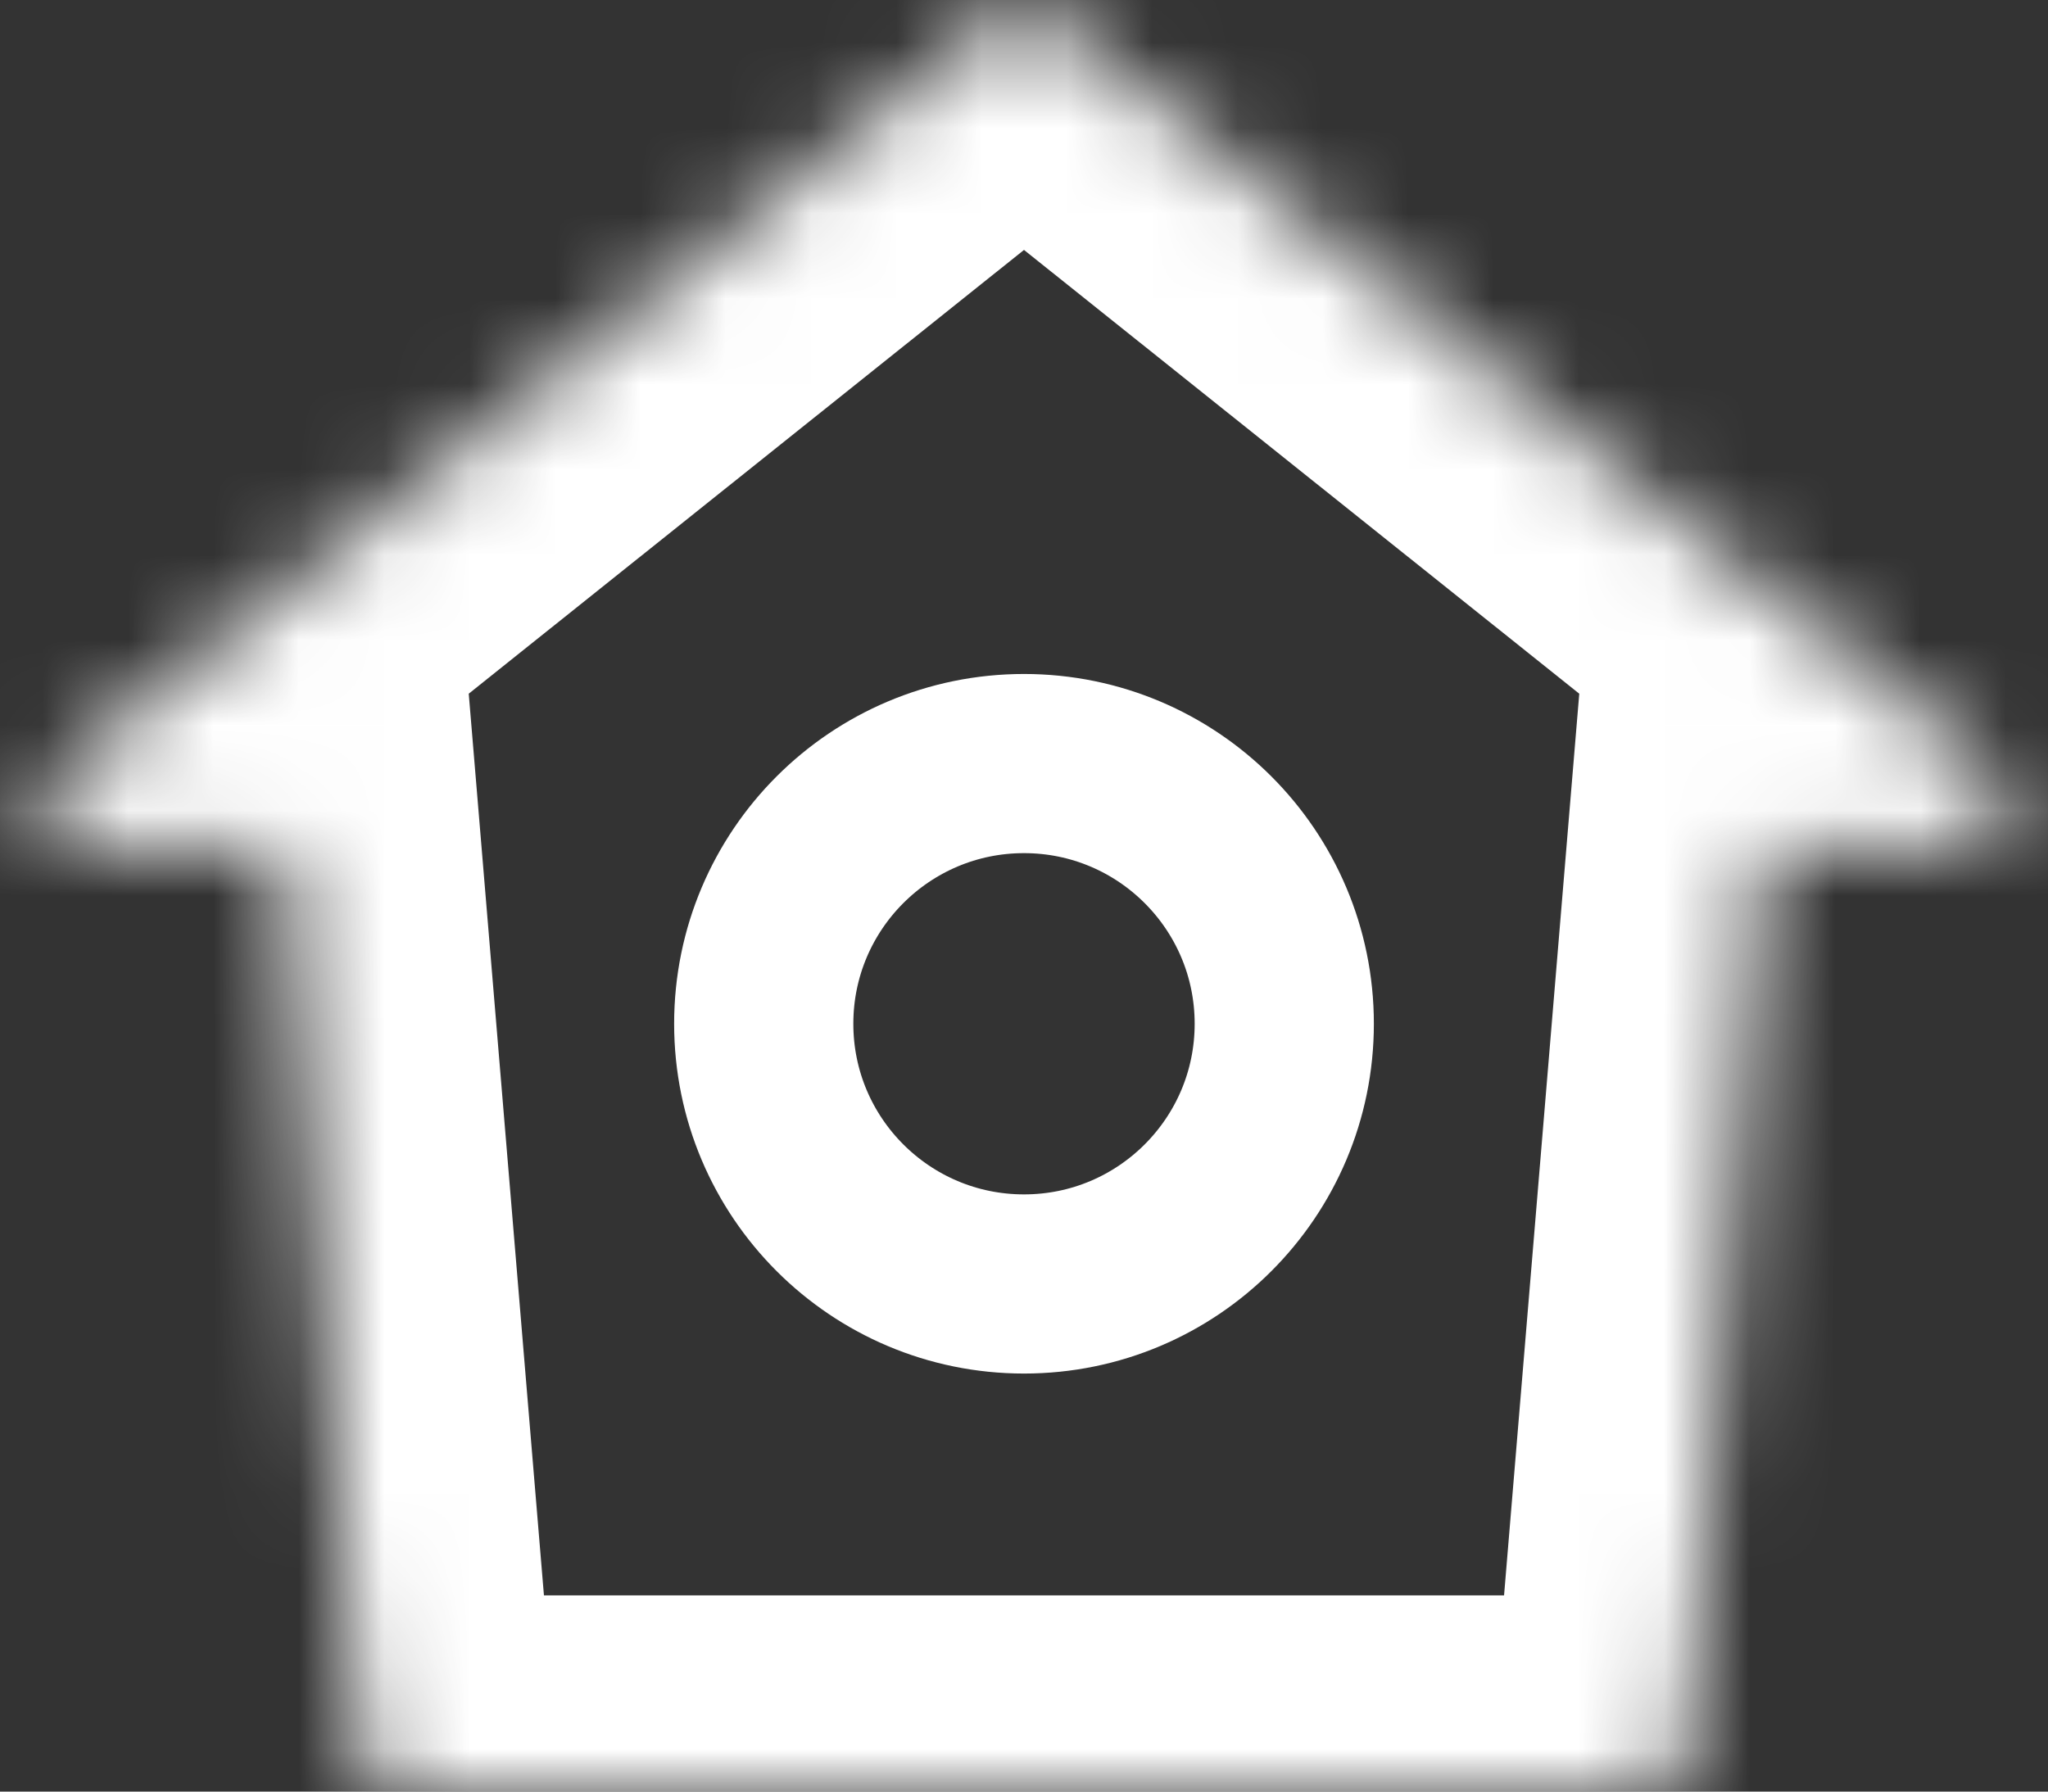 <svg width="24" height="21" viewBox="0 0 24 21" fill="none" xmlns="http://www.w3.org/2000/svg">
<rect x="0" y="0" width="24" height="21" fill="#333333" stroke="none"/>
<mask id="path-1-inside-1" fill="white">
<path fill-rule="evenodd" clip-rule="evenodd" d="M12.312 0.235C12.13 0.089 11.87 0.089 11.688 0.235L0.662 9.049C0.293 9.344 0.501 9.94 0.974 9.94H3.336L4.219 20.541C4.241 20.801 4.458 21 4.718 21H19.282C19.542 21 19.759 20.801 19.78 20.541L20.664 9.94H23.026C23.499 9.94 23.707 9.344 23.338 9.049L12.312 0.235Z"/>
</mask>
<path d="M11.688 0.235L13.124 2.031L13.124 2.031L11.688 0.235ZM12.312 0.235L13.748 -1.562L13.748 -1.562L12.312 0.235ZM0.662 9.049L-0.774 7.252H-0.774L0.662 9.049ZM3.336 9.94L5.628 9.749L5.452 7.64H3.336V9.94ZM4.219 20.541L6.512 20.351L4.219 20.541ZM19.78 20.541L17.488 20.351V20.351L19.78 20.541ZM20.664 9.94V7.64H18.548L18.372 9.749L20.664 9.94ZM23.338 9.049L21.902 10.845L21.902 10.845L23.338 9.049ZM13.124 2.031C12.467 2.557 11.533 2.557 10.876 2.031L13.748 -1.562C12.726 -2.379 11.274 -2.379 10.252 -1.562L13.124 2.031ZM2.098 10.845L13.124 2.031L10.252 -1.562L-0.774 7.252L2.098 10.845ZM0.974 7.64C2.676 7.64 3.427 9.783 2.098 10.845L-0.774 7.252C-2.842 8.905 -1.673 12.239 0.974 12.239V7.64ZM3.336 7.64H0.974V12.239H3.336V7.64ZM6.512 20.351L5.628 9.749L1.044 10.13L1.927 20.733L6.512 20.351ZM4.718 18.7C5.654 18.7 6.434 19.418 6.512 20.351L1.927 20.733C2.048 22.184 3.262 23.3 4.718 23.3V18.7ZM19.282 18.7H4.718V23.3H19.282V18.7ZM17.488 20.351C17.566 19.418 18.346 18.7 19.282 18.7V23.3C20.738 23.3 21.952 22.184 22.073 20.733L17.488 20.351ZM18.372 9.749L17.488 20.351L22.073 20.733L22.956 10.13L18.372 9.749ZM23.026 7.64H20.664V12.239H23.026V7.64ZM21.902 10.845C20.573 9.783 21.324 7.64 23.026 7.64V12.239C25.673 12.239 26.842 8.905 24.774 7.252L21.902 10.845ZM10.876 2.031L21.902 10.845L24.774 7.252L13.748 -1.562L10.876 2.031Z" fill="white" mask="url(#path-1-inside-1)"/>
<circle cx="12" cy="12" r="3.05" stroke="white" stroke-width="2.1"/>
</svg>
